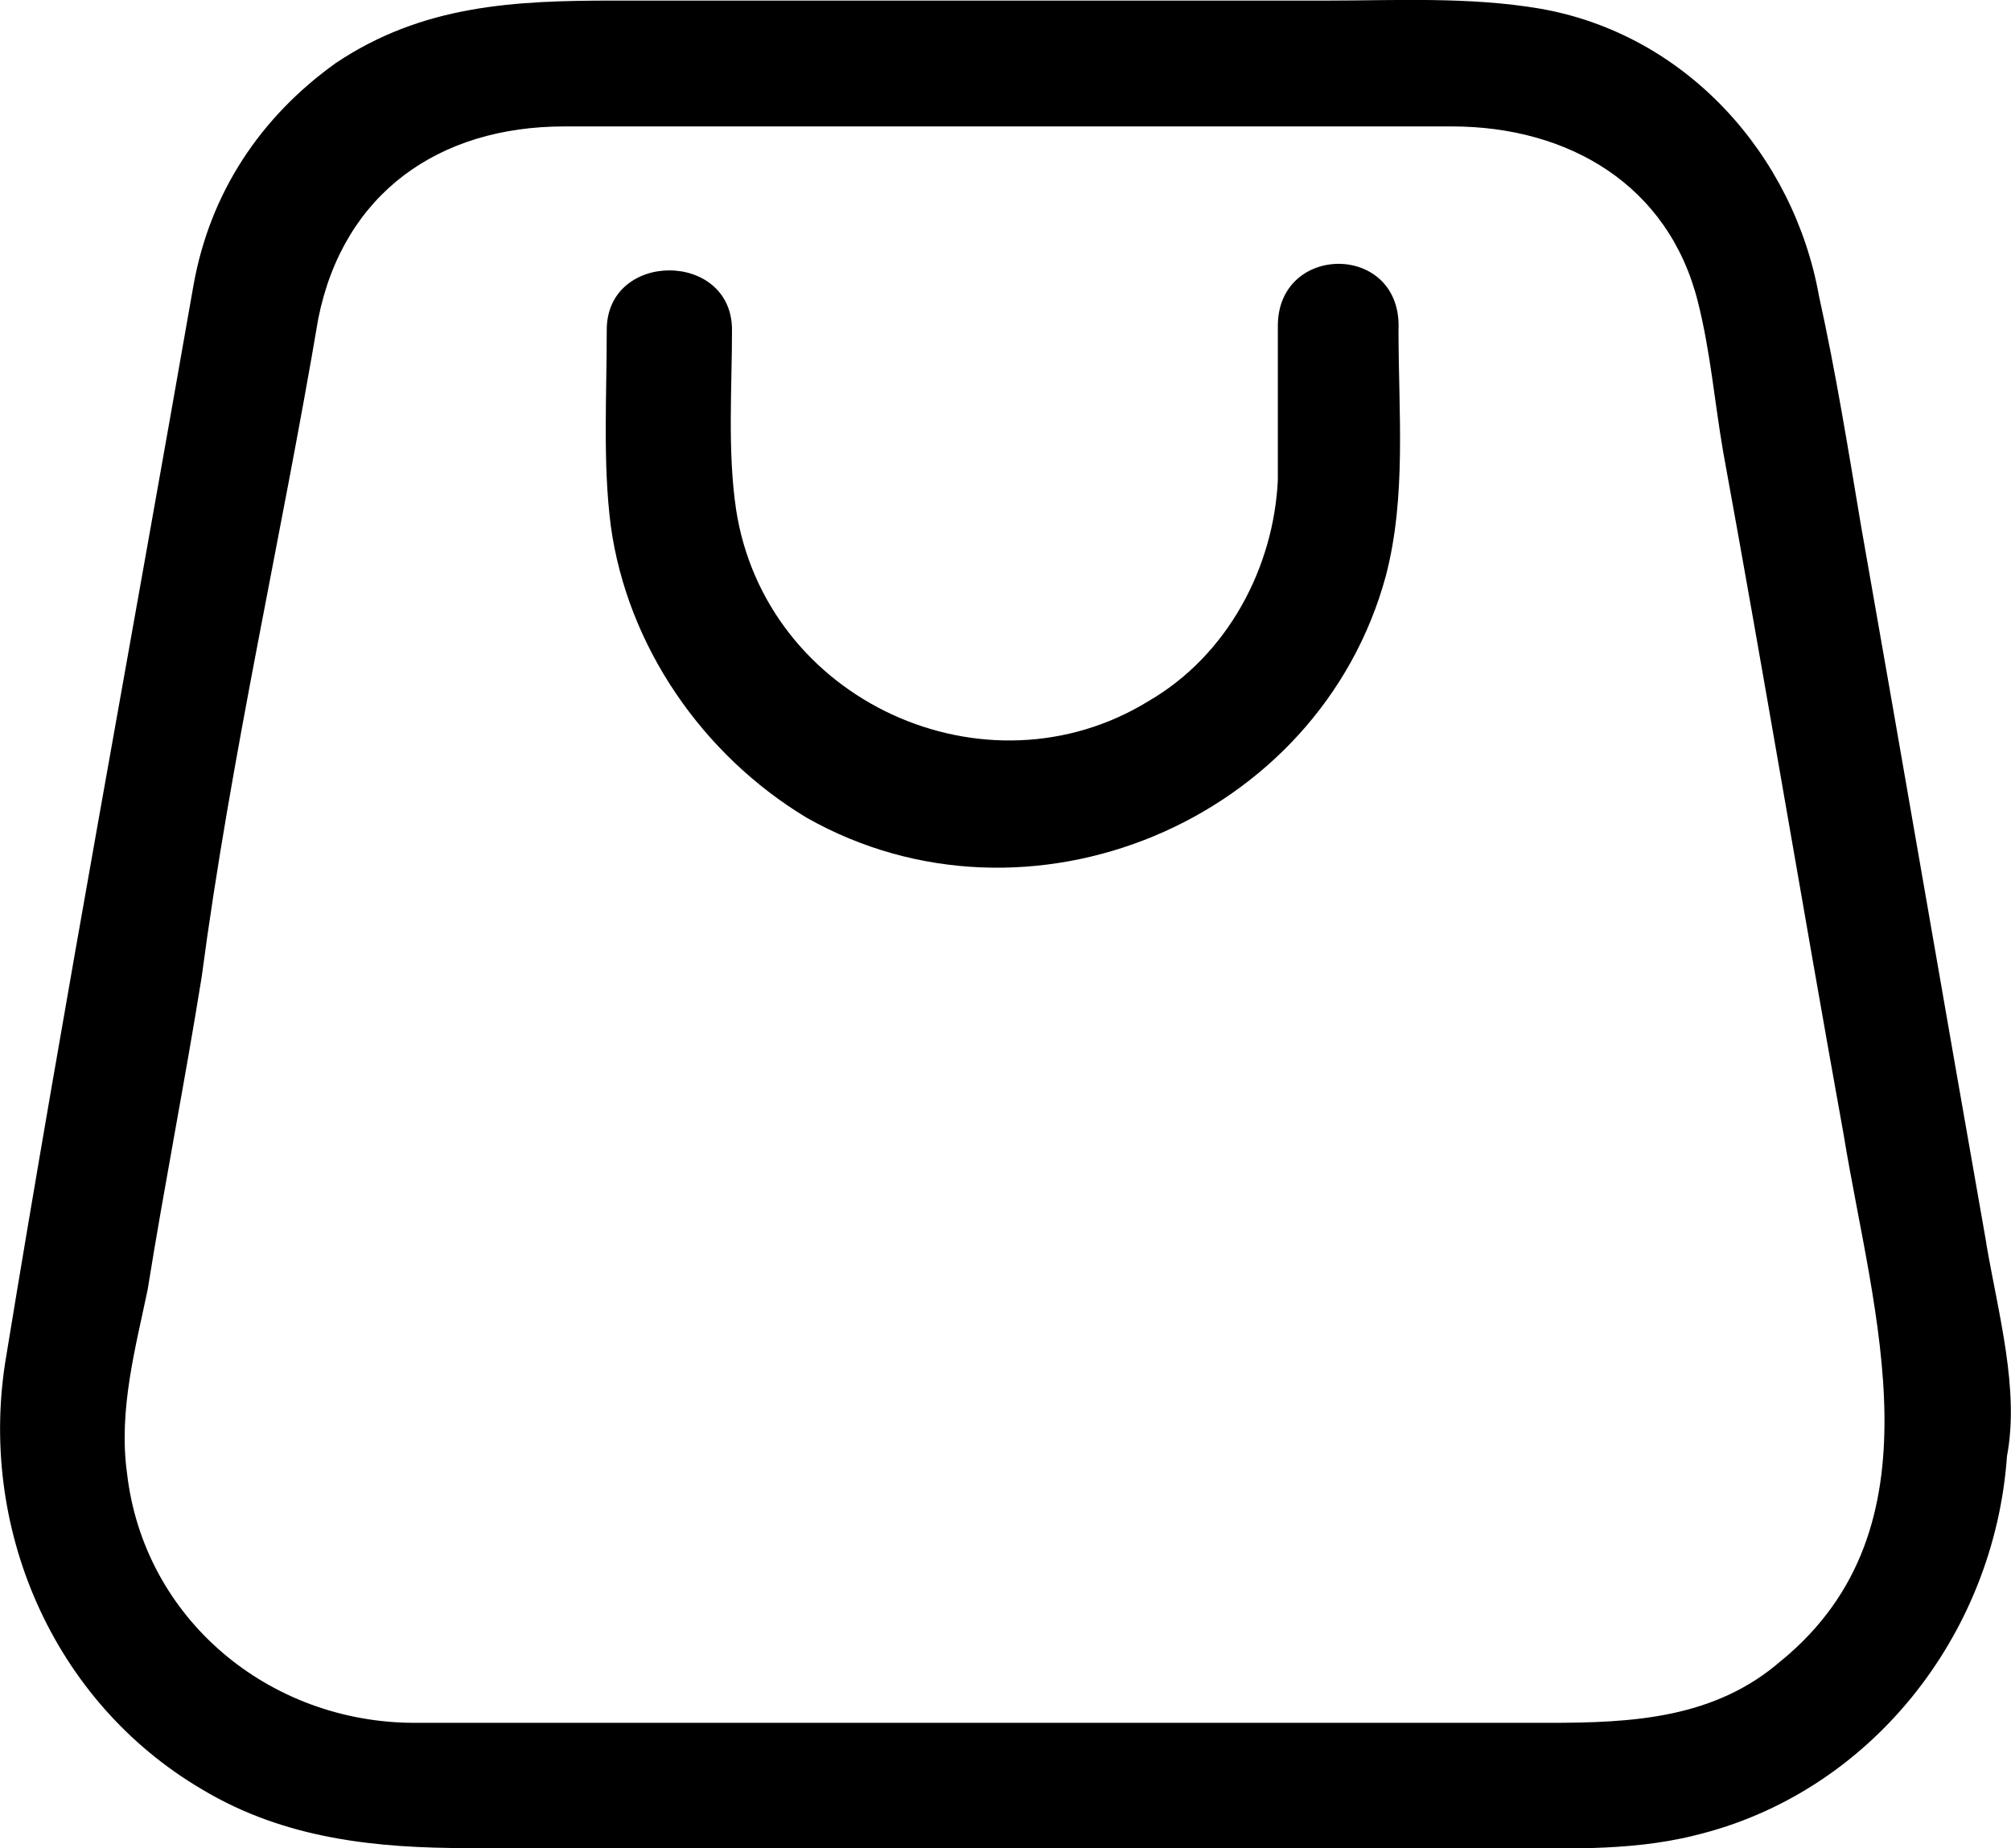 <?xml version="1.0" encoding="UTF-8"?>
<svg id="Livello_2" data-name="Livello 2" xmlns="http://www.w3.org/2000/svg" viewBox="0 0 35 32.16">
  <g id="Layer_1" data-name="Layer 1">
    <g>
      <path d="M34.57,21.63c-.73-4.14-1.45-8.34-2.18-12.48-.22-1.31-.44-2.68-.73-3.99-.44-2.47-2.32-4.57-4.86-5.01C25.57-.06,24.27,.01,23.11,.01H10.7C8.96,.01,7.36,.08,5.84,1.1c-1.31,.94-2.18,2.25-2.47,3.85C2.28,11.18,1.12,17.42,.11,23.59c-.51,2.97,.8,6.02,3.41,7.55,1.45,.87,3.05,1.02,4.64,1.02H25.86c1.23,0,2.47,.07,3.63-.22,3.05-.73,5.22-3.48,5.44-6.6,.22-1.16-.15-2.47-.36-3.7Zm-3.56,7.26c-1.16,1.02-2.61,1.09-4.06,1.09H7.22c-2.54,0-4.72-1.81-5.01-4.35-.15-1.09,.15-2.18,.36-3.19,.29-1.81,.65-3.63,.94-5.44,.51-3.85,1.38-7.62,2.03-11.46,.44-2.18,2.1-3.34,4.28-3.34h15.45c2.03,0,3.77,1.02,4.28,3.05,.22,.87,.29,1.74,.44,2.61,.73,3.99,1.38,7.91,2.1,11.9,.51,3.12,1.74,6.82-1.09,9.14Z"/>
      <path d="M22.24,5.67v2.68c-.07,1.52-.87,3.05-2.25,3.85-2.83,1.74-6.67,0-7.18-3.34-.15-1.02-.07-2.1-.07-3.12,0-1.38-2.18-1.38-2.18,0,0,1.16-.07,2.32,.07,3.41,.29,2.1,1.6,3.99,3.41,5.08,3.85,2.18,8.92,.07,10.08-4.21,.36-1.38,.22-2.83,.22-4.28,.07-1.52-2.1-1.52-2.1-.07Z"/>
    </g>
  </g>
</svg>